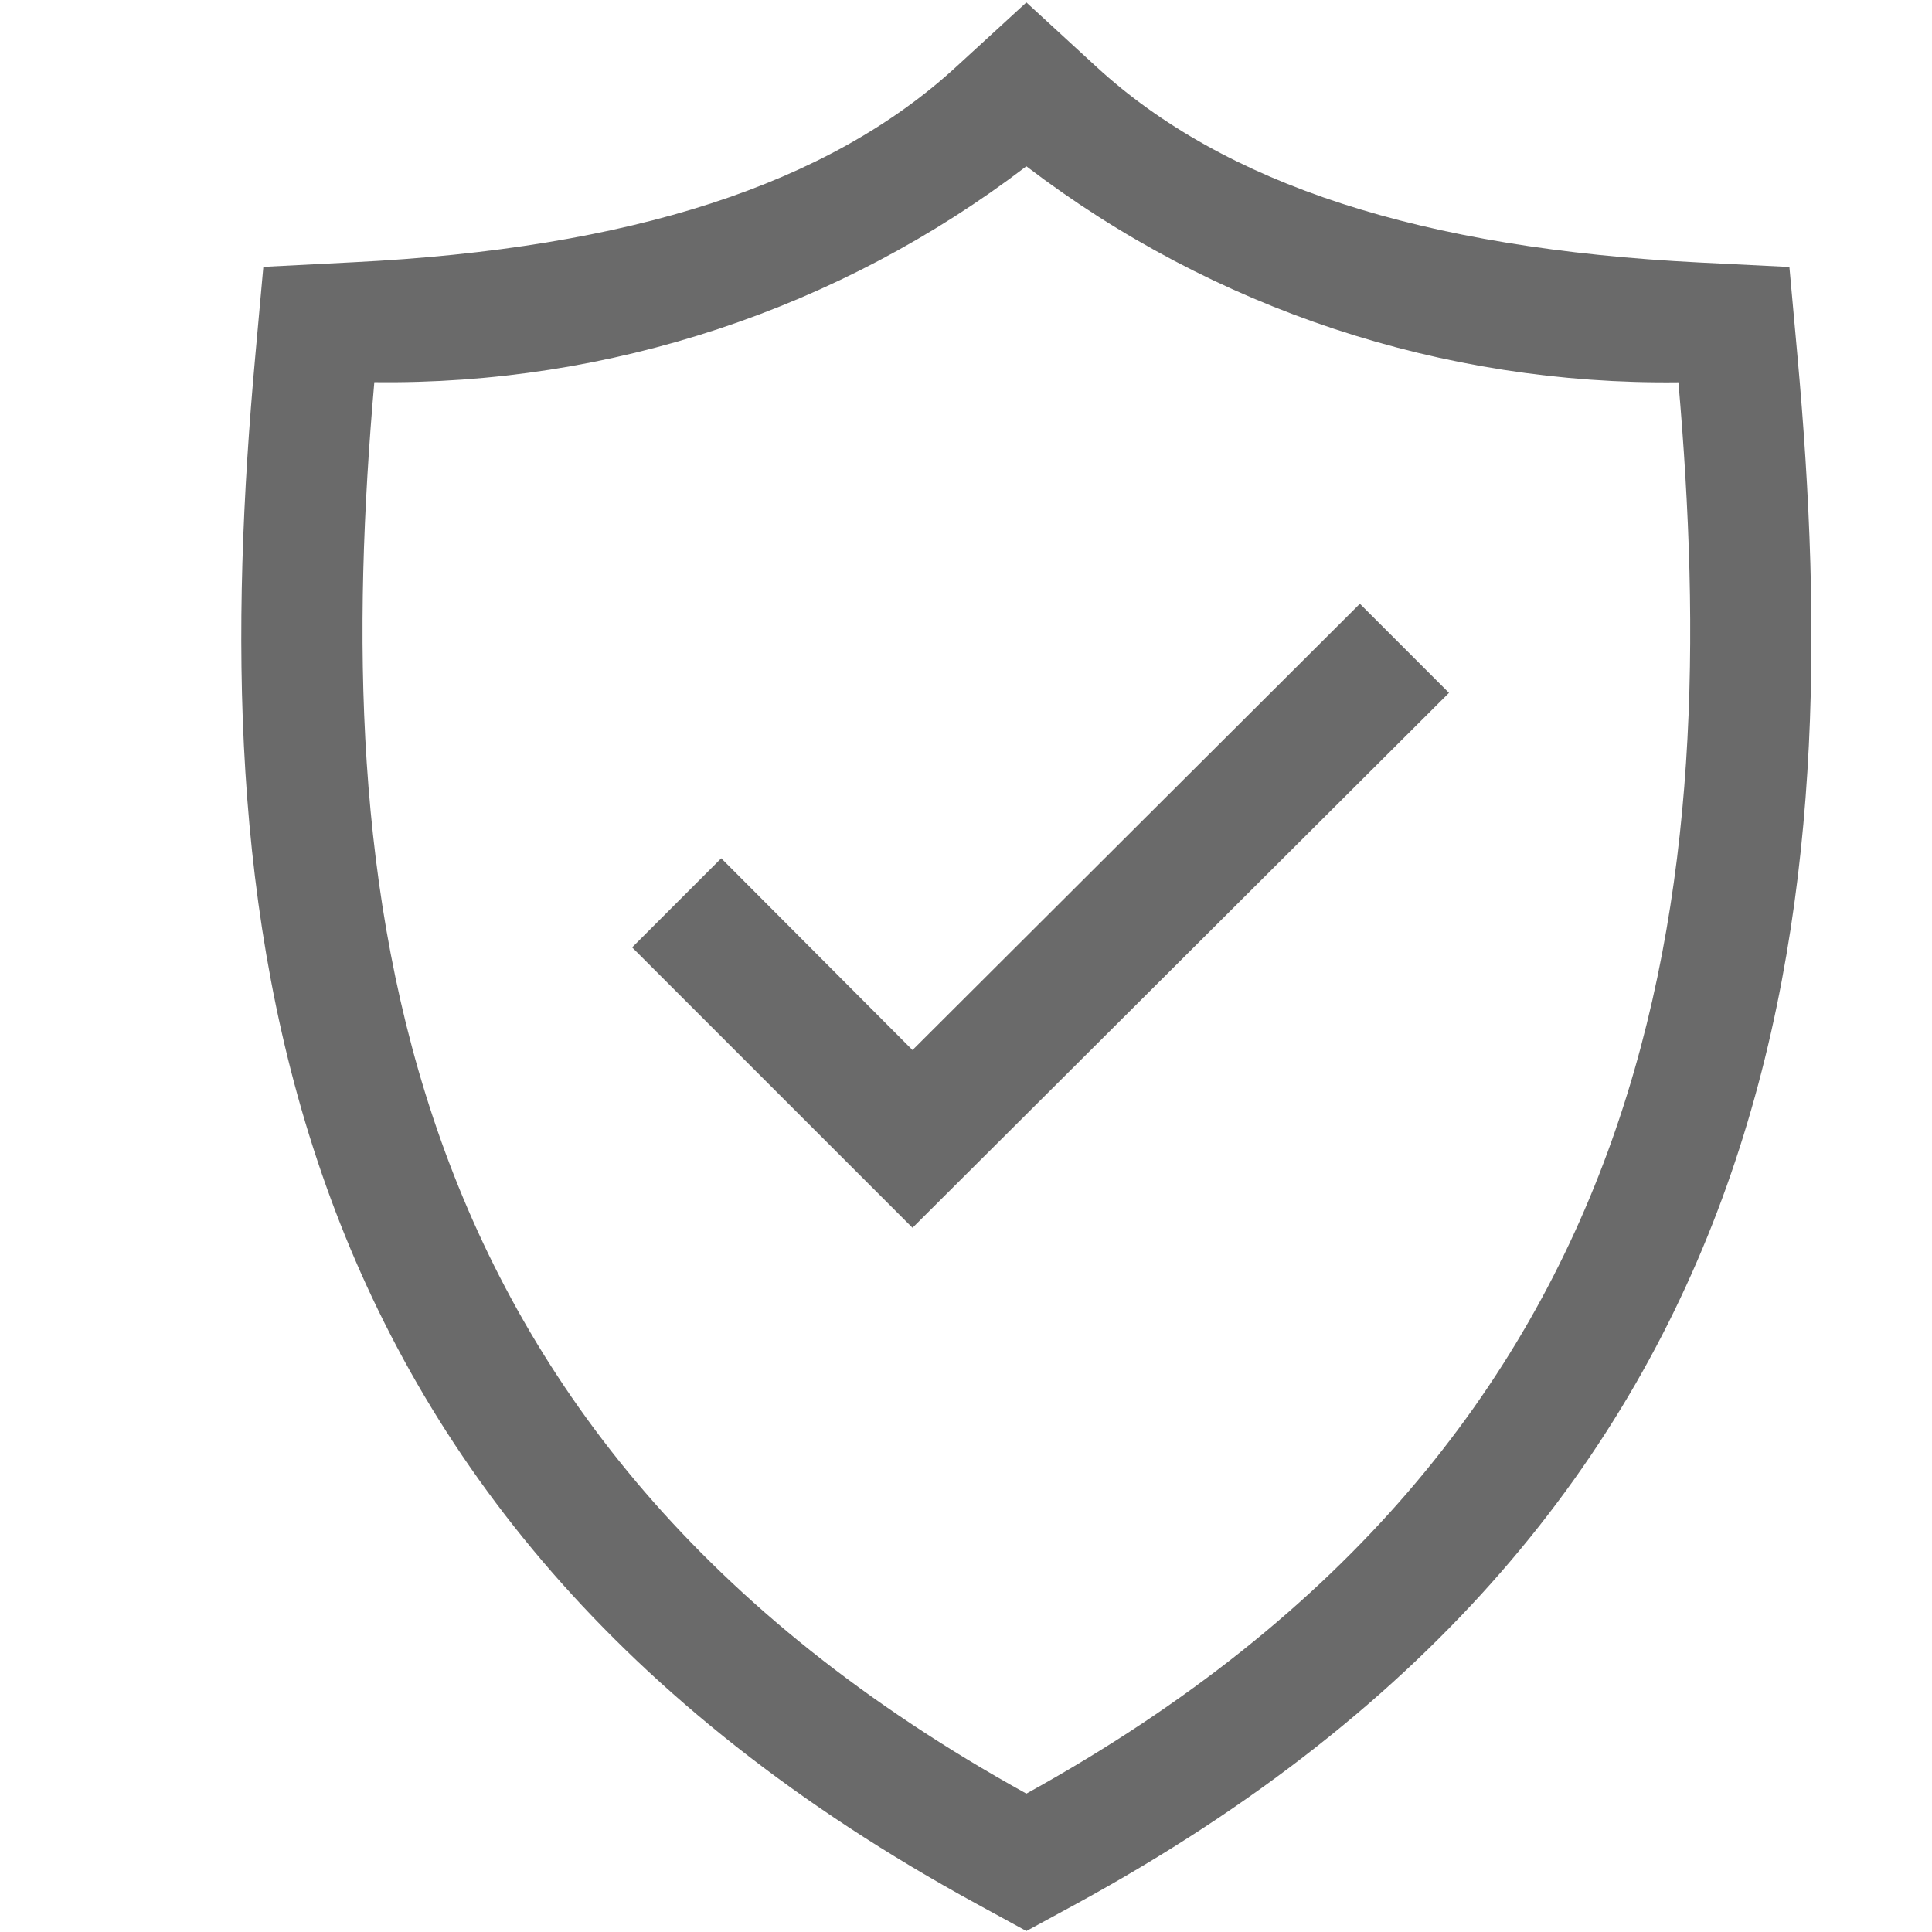 <svg width="16" height="16" viewBox="0 0 16 16" fill="none" xmlns="http://www.w3.org/2000/svg">
<path d="M8.5 15.992L8.91 15.769C14.905 12.499 15.295 7.454 14.886 2.951L14.819 2.211L14.076 2.174C11.775 2.059 10.14 1.528 9.08 0.553L8.5 0.02L7.92 0.552C6.86 1.527 5.225 2.058 2.923 2.172L2.181 2.21L2.114 2.95C1.705 7.453 2.095 12.497 8.09 15.768L8.5 15.992ZM3.1 3.165C5.049 3.19 6.951 2.56 8.5 1.377C10.049 2.56 11.951 3.19 13.9 3.166C14.26 7.296 13.867 11.889 8.5 14.854C3.133 11.888 2.74 7.296 3.1 3.165ZM12 5.738L7.557 10.168L5.235 7.846L5.973 7.108L7.557 8.696L11.262 5L12 5.738Z" fill="#6A6A6A"/>
</svg>
